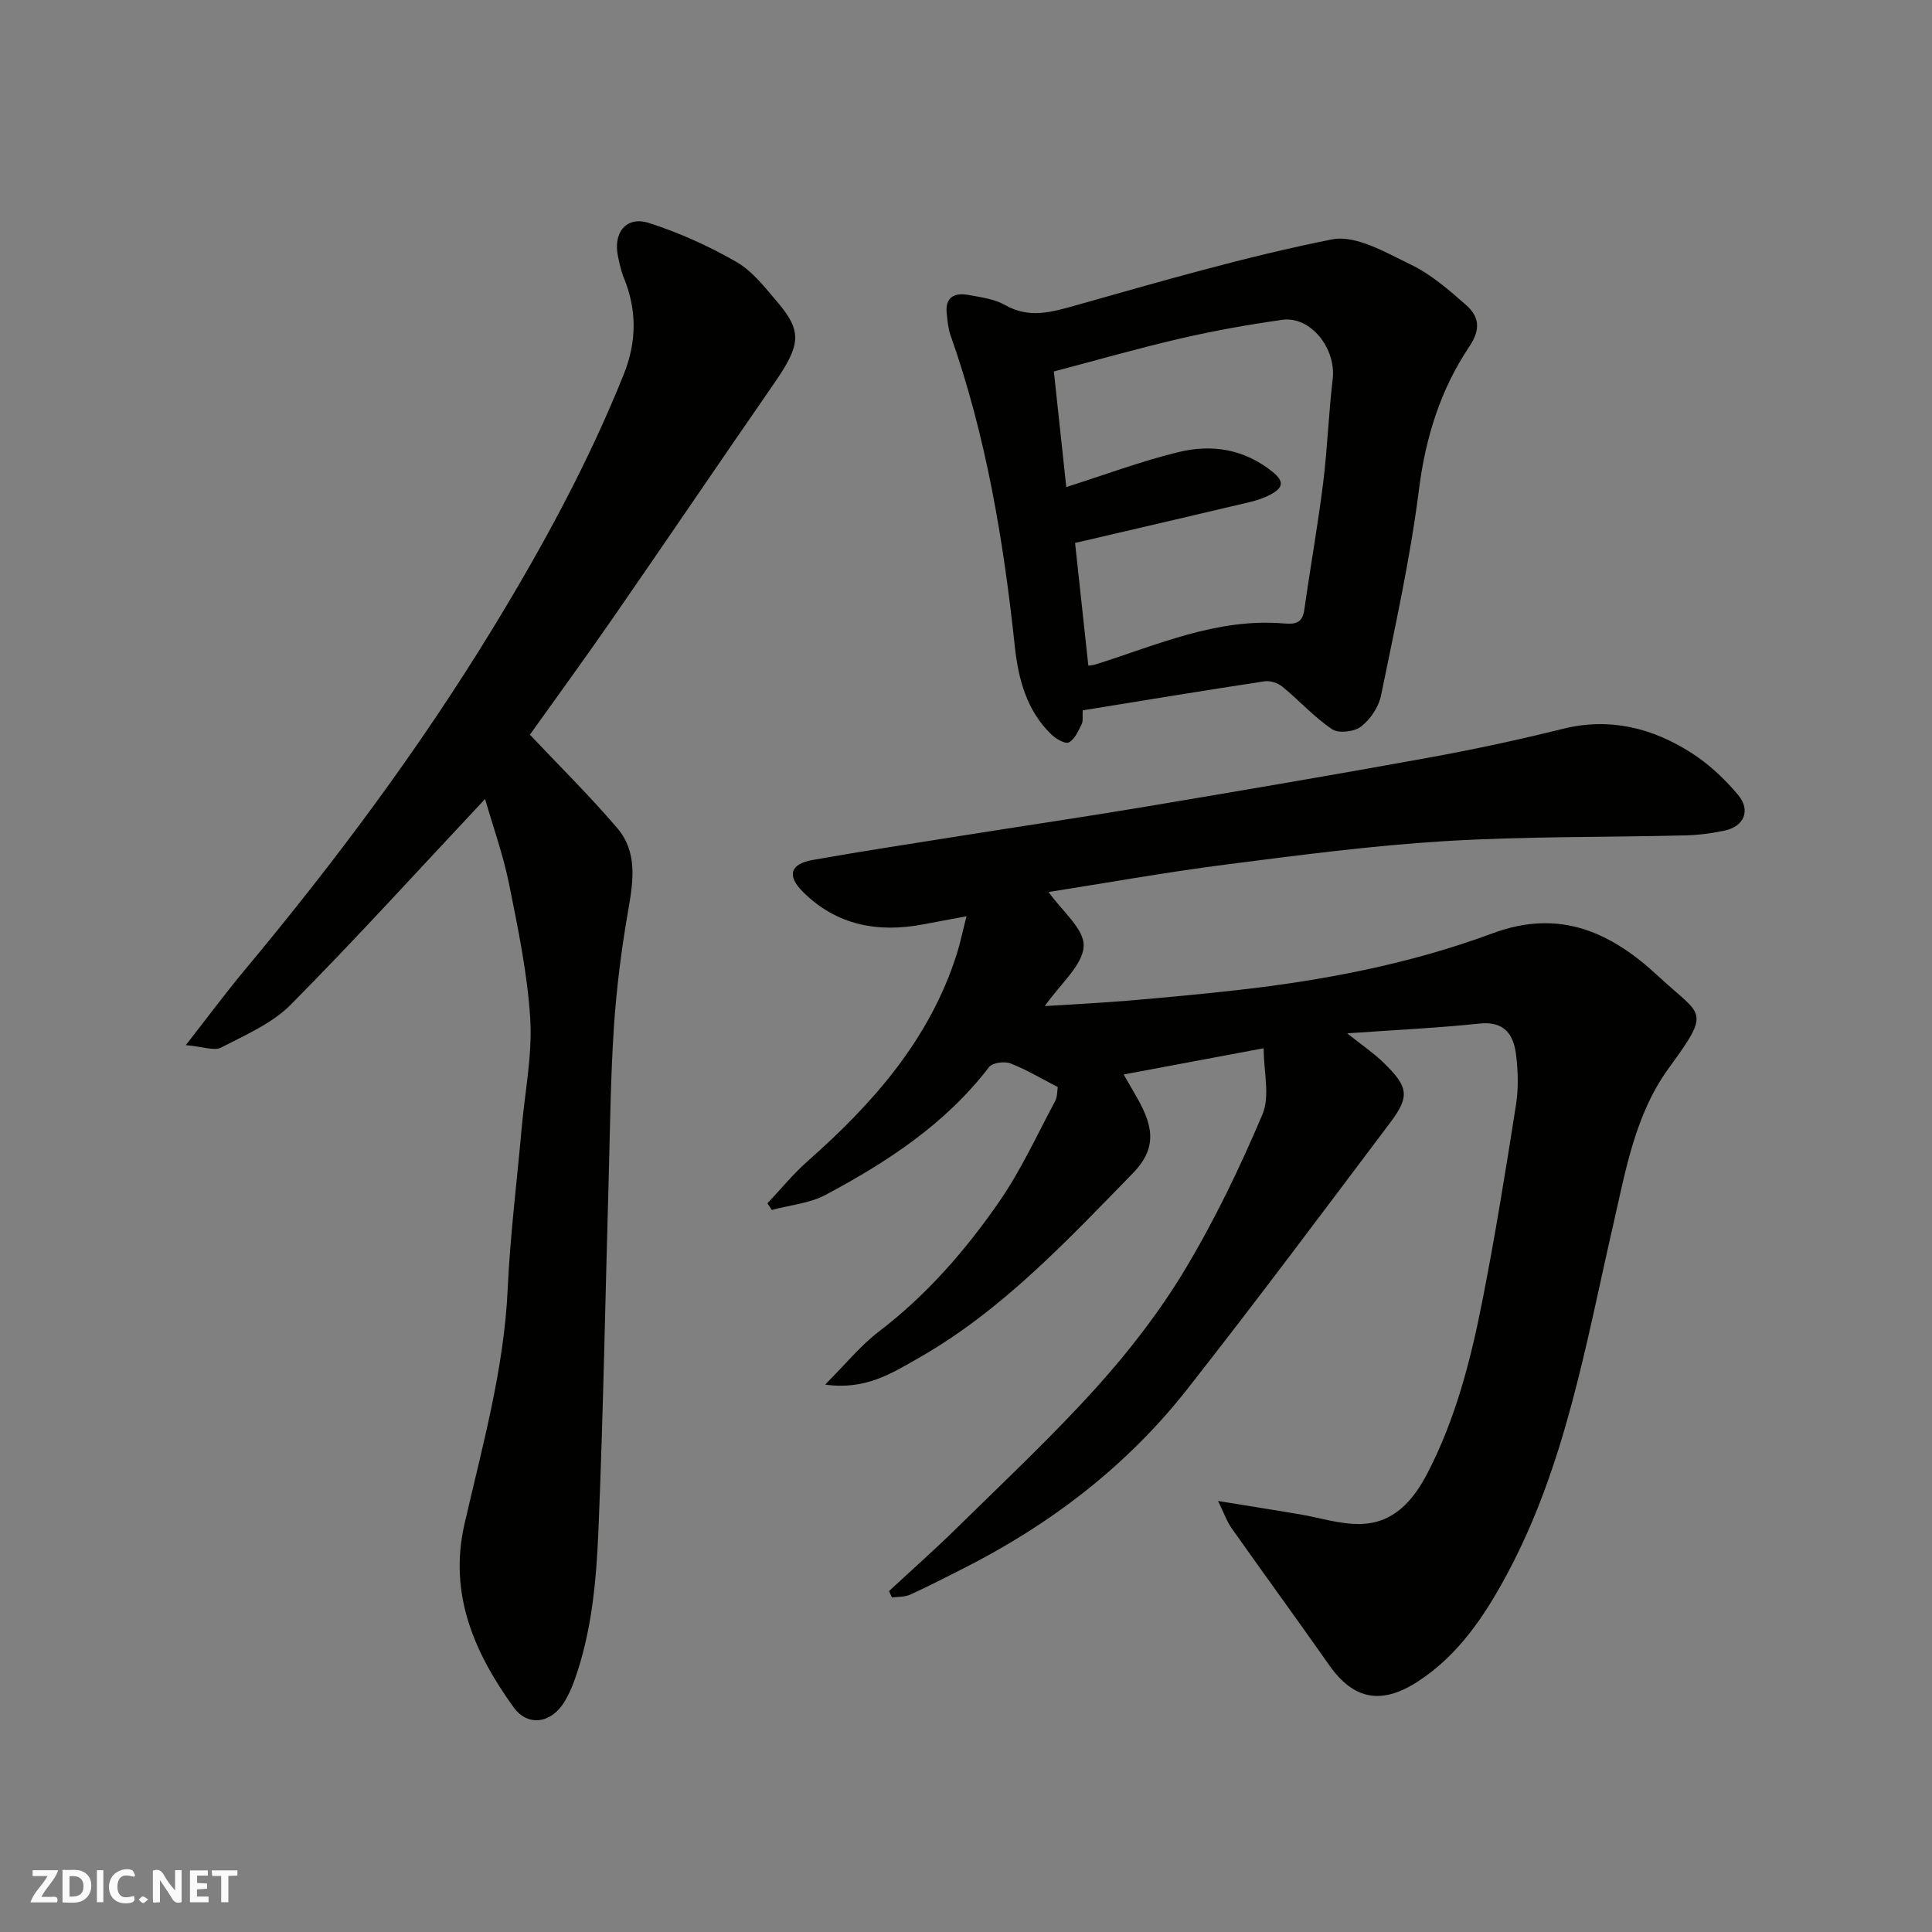 <svg enable-background="new 0 0 400 400" viewBox="0 0 400 400" xmlns="http://www.w3.org/2000/svg"><rect x="0" y="0" width="400" height="400" fill="#808080" stroke="none"/><g fill="#fafafb"><path d="m37.59 393.81c-.92.31-1.52.05-2-.78-.7-1.2-1.52-2.34-2.47-3.78v4.59c-.55.03-.95.05-1.41.07-.03-.37-.06-.64-.06-.91 0-1.91 0-3.81 0-5.7 1.13-.41 1.77-.03 2.29.91.62 1.11 1.38 2.14 2.31 3.19v-4.2h1.35v6.61z"/><path d="m12.94 393.88v-6.75c1.9.19 3.93-.54 5.37 1.29.8 1.01.78 2.88.03 3.97-1.37 1.97-3.4 1.51-5.4 1.49m1.45-1.22c2.04.12 2.92-.58 2.89-2.21-.03-1.51-.98-2.19-2.89-2z"/><path d="m11.81 393.87h-5.49c.68-2.18 2.47-3.48 3.51-5.45h-3.08v-1.21h5.29c-.71 2.13-2.44 3.48-3.47 5.51.86 0 1.63.04 2.39-.01.79-.05 1.14.21.85 1.16"/><path d="m39.33 393.86v-6.61h3.7v1.07h-2.22v1.52c.68.04 1.34.09 2.07.13v1.07c-.72.05-1.38.09-2.1.14v1.48h2.4v1.19h-3.85z"/><path d="m27.71 388.56c-1.15-.3-2.46-.61-3.1.64-.37.73-.41 1.93-.06 2.67.63 1.35 1.99.93 3.17.68.35.94-.01 1.32-.93 1.46-1.62.25-3.05-.27-3.76-1.48-.73-1.24-.6-3.03.31-4.17.88-1.11 2.71-1.7 4-1.16.32.13.44.74.65 1.12-.1.08-.19.16-.28.24"/><path d="m49.15 387.24v1.07c-.59.02-1.17.05-1.87.08v5.44h-1.48v-5.44h-1.85c-.05-.4-.08-.73-.13-1.15z"/><path d="m20.06 387.21h1.33v6.62h-1.33z"/><path d="m30.68 393.25c-.49.38-.8.79-1.05.76-.32-.05-.6-.45-.9-.7.26-.24.51-.64.8-.67.29-.04.62.3 1.15.61"/></g><path d="m252.19 310.76c6.32 1.03 11.57 1.86 16.8 2.74 4.17.7 8.33 2.08 12.49 2.03 6.96-.07 11.05-4.72 14.08-10.56 5.83-11.26 8.94-23.41 11.36-35.71 2.65-13.45 4.83-26.99 6.95-40.53.54-3.41.44-7.03 0-10.47-.53-4.13-2.45-6.88-7.55-6.34-8.64.91-17.33 1.31-27.4 2.02 3.23 2.58 5.55 4.14 7.52 6.06 5.18 5.05 5.49 6.98 1.36 12.46-13.87 18.42-27.67 36.92-41.91 55.05-12.66 16.13-28.67 28.32-46.98 37.5-3.48 1.75-6.94 3.55-10.49 5.15-1.11.5-2.49.41-3.75.59-.2-.44-.41-.89-.61-1.33 4.75-4.41 9.62-8.71 14.24-13.26 9.67-9.51 19.6-18.81 28.67-28.87 6.76-7.5 13.06-15.63 18.26-24.26 6.2-10.3 11.46-21.24 16.15-32.32 1.6-3.78.25-8.8.25-13.68-9.45 1.77-18.82 3.53-28.99 5.43.86 1.49 1.58 2.75 2.31 4 3.49 5.97 5.11 10.8-.39 16.43-13.72 14.06-27.18 28.51-44.49 38.34-5.37 3.05-10.92 6.64-19.23 5.43 4.2-4.2 7.31-8.07 11.14-10.99 9.89-7.55 17.94-16.81 24.92-26.91 4.49-6.49 7.81-13.79 11.55-20.78.5-.94.42-2.19.55-2.92-3.49-1.79-6.54-3.64-9.82-4.9-1.24-.47-3.72-.14-4.41.77-9 11.76-21.05 19.63-33.83 26.45-3.32 1.77-7.41 2.12-11.14 3.13-.3-.46-.61-.92-.91-1.38 2.76-2.91 5.31-6.06 8.3-8.7 13.55-11.97 25.27-25.21 30.89-42.87.73-2.3 1.21-4.68 2.03-7.86-3.28.62-6.1 1.13-8.91 1.67-9.42 1.8-18.02.22-24.98-6.74-3.38-3.38-2.59-5.77 2.07-6.59 10.28-1.82 20.6-3.39 30.92-5.03 12.58-2 25.18-3.86 37.75-5.96 19.47-3.27 38.94-6.57 58.36-10.1 9.45-1.71 18.87-3.72 28.19-6.04 9.76-2.43 18.56-.21 26.68 4.97 3.62 2.31 6.91 5.41 9.68 8.72 2.65 3.16 1.21 6.5-2.74 7.35-2.7.58-5.49.95-8.25 1.01-16.6.41-33.23.18-49.79 1.19-15.21.93-30.37 2.93-45.49 4.87-12.42 1.6-24.76 3.82-36.5 5.66 2.69 3.86 7.42 7.64 7.26 11.2-.18 3.97-4.79 7.75-8.04 12.42 5.99-.38 11.65-.66 17.3-1.13 7.53-.64 15.05-1.34 22.55-2.18 18.04-2.03 35.89-5.46 52.86-11.76 14.11-5.24 24.76 0 34.31 8.89 9.01 8.39 11.1 6.76 2.2 18.97-7.01 9.6-8.95 21.19-11.53 32.44-5.68 24.73-9.88 49.94-22.12 72.62-4.57 8.46-9.93 16.51-18.28 21.95-7.6 4.95-13.37 3.83-18.42-3.36-6.66-9.49-13.5-18.85-20.19-28.33-.99-1.4-1.56-3.09-2.81-5.65z" fill="#010100"/><path d="m100.43 165.42c-13.7 14.6-26.67 28.9-40.25 42.6-3.87 3.9-9.4 6.27-14.41 8.87-1.43.74-3.72-.2-7.3-.51 4.71-6.03 8.25-10.81 12.06-15.38 18.76-22.49 36.24-45.89 51.52-70.94 10.3-16.89 19.73-34.19 27.1-52.58 2.7-6.75 2.74-13.35-.02-20.04-.55-1.34-.84-2.8-1.16-4.23-1.12-5.03 1.69-8.56 6.41-7.04 6.26 2.02 12.4 4.78 18.1 8.07 3.34 1.93 5.94 5.32 8.52 8.36 5.12 6.03 4.79 8.79-.73 16.78-11.14 16.09-22.11 32.3-33.25 48.4-5.76 8.32-11.73 16.5-17.31 24.33 6.04 6.41 12.37 12.64 18.11 19.37 4.16 4.89 3.32 10.84 2.27 16.84-1.41 8.05-2.45 16.21-2.99 24.37-.7 10.57-.79 21.19-1.09 31.78-.69 24.19-1.11 48.39-2.12 72.57-.44 10.42-1.39 20.9-4.96 30.87-.55 1.53-1.23 3.04-2.07 4.43-2.69 4.44-7.55 5.27-10.55 1.1-8.12-11.28-13.47-23.41-10.13-37.96 3.68-16.04 8.16-31.93 8.93-48.56.51-11.15 1.91-22.26 2.9-33.39.67-7.53 2.22-15.12 1.77-22.58-.57-9.4-2.54-18.75-4.4-28.02-1.21-5.96-3.3-11.77-4.95-17.51z" fill="#010100"/><path d="m224.16 147.07c-.07 1.28.12 2.21-.21 2.87-.71 1.39-1.44 3.15-2.66 3.77-.76.39-2.7-.76-3.65-1.68-5.11-4.94-6.82-11.53-7.53-18.18-2.34-21.97-5.95-43.64-13.35-64.55-.48-1.36-.57-2.86-.74-4.31-.42-3.56 1.66-4.45 4.59-3.91 2.55.47 5.3.84 7.49 2.08 5.05 2.86 9.65 1.46 14.74.03 17.53-4.94 35.07-10.07 52.91-13.62 4.94-.99 11.16 2.71 16.34 5.21 4.19 2.02 7.89 5.25 11.43 8.36 2.68 2.36 3.14 4.96.7 8.59-5.95 8.87-9.06 18.76-10.43 29.55-1.81 14.35-4.97 28.55-7.87 42.75-.48 2.36-2.21 4.91-4.13 6.4-1.39 1.08-4.65 1.46-5.99.55-3.71-2.5-6.79-5.93-10.28-8.8-.93-.76-2.51-1.3-3.66-1.13-12.56 1.9-25.1 3.98-37.7 6.02zm-3.4-46.23c8.16-2.59 15.6-5.39 23.28-7.25 6.88-1.67 13.55-.62 19.42 4.09 2.58 2.07 2.06 3.35-.28 4.64-1.4.77-2.98 1.29-4.55 1.66-12.01 2.85-24.03 5.63-36.05 8.43.92 8.48 1.83 16.89 2.75 25.41.58-.1 1.07-.12 1.51-.26 12.74-4.02 25.15-9.65 38.98-8.48 2.63.22 3.85-.21 4.24-2.94 1.23-8.71 2.79-17.39 3.88-26.12.89-7.15 1.13-14.38 1.98-21.54.75-6.34-4.59-13.1-10.45-12.26-7.08 1-14.14 2.26-21.1 3.87-8.82 2.04-17.53 4.55-26.18 6.82.93 8.65 1.78 16.58 2.57 23.93z" fill="#010100"/></svg>
